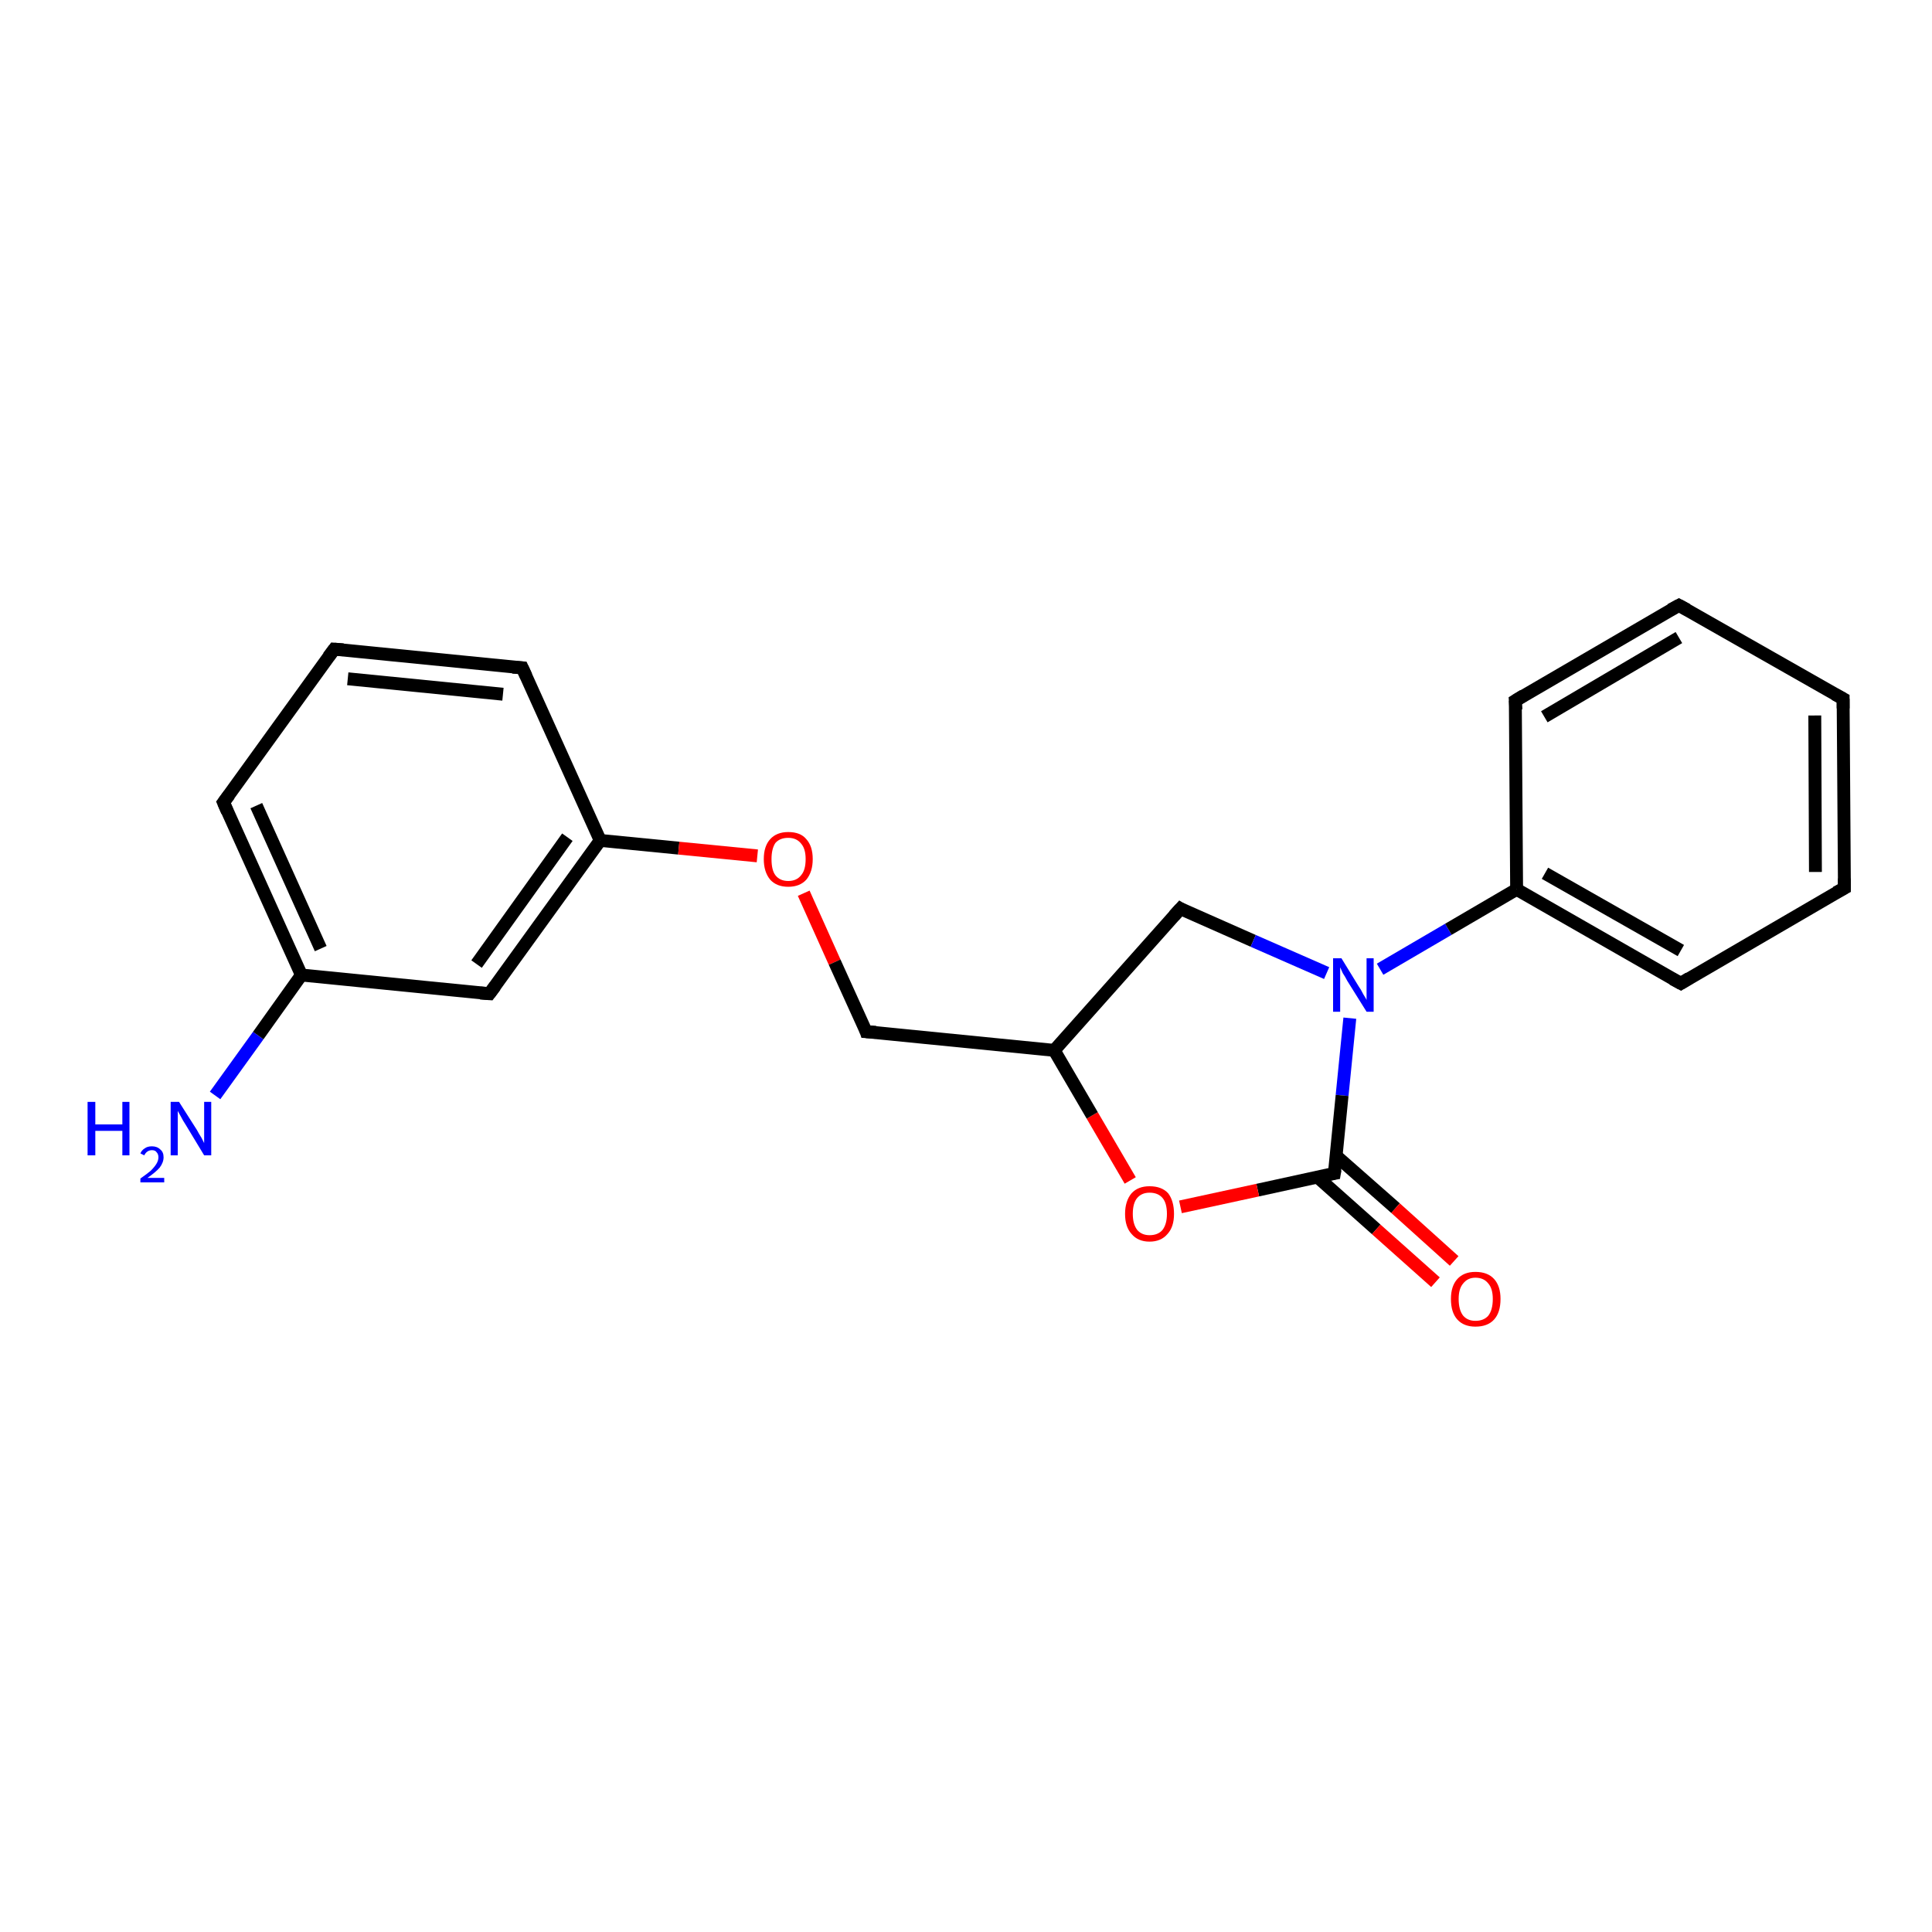 <?xml version='1.0' encoding='iso-8859-1'?>
<svg version='1.1' baseProfile='full'
              xmlns='http://www.w3.org/2000/svg'
                      xmlns:rdkit='http://www.rdkit.org/xml'
                      xmlns:xlink='http://www.w3.org/1999/xlink'
                  xml:space='preserve'
width='300px' height='300px' viewBox='0 0 300 300'>
<!-- END OF HEADER -->
<rect style='opacity:1.0;fill:#FFFFFF;stroke:none' width='300.0' height='300.0' x='0.0' y='0.0'> </rect>
<path class='bond-0 atom-0 atom-1' d='M 33.4,170.1 L 40.1,160.8' style='fill:none;fill-rule:evenodd;stroke:#0000FF;stroke-width:2.0px;stroke-linecap:butt;stroke-linejoin:miter;stroke-opacity:1' />
<path class='bond-0 atom-0 atom-1' d='M 40.1,160.8 L 46.8,151.4' style='fill:none;fill-rule:evenodd;stroke:#000000;stroke-width:2.0px;stroke-linecap:butt;stroke-linejoin:miter;stroke-opacity:1' />
<path class='bond-1 atom-1 atom-2' d='M 46.8,151.4 L 34.7,124.6' style='fill:none;fill-rule:evenodd;stroke:#000000;stroke-width:2.0px;stroke-linecap:butt;stroke-linejoin:miter;stroke-opacity:1' />
<path class='bond-1 atom-1 atom-2' d='M 49.8,147.3 L 39.8,125.1' style='fill:none;fill-rule:evenodd;stroke:#000000;stroke-width:2.0px;stroke-linecap:butt;stroke-linejoin:miter;stroke-opacity:1' />
<path class='bond-2 atom-2 atom-3' d='M 34.7,124.6 L 51.9,100.8' style='fill:none;fill-rule:evenodd;stroke:#000000;stroke-width:2.0px;stroke-linecap:butt;stroke-linejoin:miter;stroke-opacity:1' />
<path class='bond-3 atom-3 atom-4' d='M 51.9,100.8 L 81.1,103.7' style='fill:none;fill-rule:evenodd;stroke:#000000;stroke-width:2.0px;stroke-linecap:butt;stroke-linejoin:miter;stroke-opacity:1' />
<path class='bond-3 atom-3 atom-4' d='M 54.0,105.4 L 78.1,107.8' style='fill:none;fill-rule:evenodd;stroke:#000000;stroke-width:2.0px;stroke-linecap:butt;stroke-linejoin:miter;stroke-opacity:1' />
<path class='bond-4 atom-4 atom-5' d='M 81.1,103.7 L 93.2,130.5' style='fill:none;fill-rule:evenodd;stroke:#000000;stroke-width:2.0px;stroke-linecap:butt;stroke-linejoin:miter;stroke-opacity:1' />
<path class='bond-5 atom-5 atom-6' d='M 93.2,130.5 L 105.4,131.7' style='fill:none;fill-rule:evenodd;stroke:#000000;stroke-width:2.0px;stroke-linecap:butt;stroke-linejoin:miter;stroke-opacity:1' />
<path class='bond-5 atom-5 atom-6' d='M 105.4,131.7 L 117.6,132.9' style='fill:none;fill-rule:evenodd;stroke:#FF0000;stroke-width:2.0px;stroke-linecap:butt;stroke-linejoin:miter;stroke-opacity:1' />
<path class='bond-6 atom-6 atom-7' d='M 124.8,138.7 L 129.6,149.4' style='fill:none;fill-rule:evenodd;stroke:#FF0000;stroke-width:2.0px;stroke-linecap:butt;stroke-linejoin:miter;stroke-opacity:1' />
<path class='bond-6 atom-6 atom-7' d='M 129.6,149.4 L 134.5,160.2' style='fill:none;fill-rule:evenodd;stroke:#000000;stroke-width:2.0px;stroke-linecap:butt;stroke-linejoin:miter;stroke-opacity:1' />
<path class='bond-7 atom-7 atom-8' d='M 134.5,160.2 L 163.7,163.1' style='fill:none;fill-rule:evenodd;stroke:#000000;stroke-width:2.0px;stroke-linecap:butt;stroke-linejoin:miter;stroke-opacity:1' />
<path class='bond-8 atom-8 atom-9' d='M 163.7,163.1 L 183.3,141.1' style='fill:none;fill-rule:evenodd;stroke:#000000;stroke-width:2.0px;stroke-linecap:butt;stroke-linejoin:miter;stroke-opacity:1' />
<path class='bond-9 atom-9 atom-10' d='M 183.3,141.1 L 194.6,146.1' style='fill:none;fill-rule:evenodd;stroke:#000000;stroke-width:2.0px;stroke-linecap:butt;stroke-linejoin:miter;stroke-opacity:1' />
<path class='bond-9 atom-9 atom-10' d='M 194.6,146.1 L 206.0,151.1' style='fill:none;fill-rule:evenodd;stroke:#0000FF;stroke-width:2.0px;stroke-linecap:butt;stroke-linejoin:miter;stroke-opacity:1' />
<path class='bond-10 atom-10 atom-11' d='M 209.6,158.1 L 208.4,170.1' style='fill:none;fill-rule:evenodd;stroke:#0000FF;stroke-width:2.0px;stroke-linecap:butt;stroke-linejoin:miter;stroke-opacity:1' />
<path class='bond-10 atom-10 atom-11' d='M 208.4,170.1 L 207.2,182.2' style='fill:none;fill-rule:evenodd;stroke:#000000;stroke-width:2.0px;stroke-linecap:butt;stroke-linejoin:miter;stroke-opacity:1' />
<path class='bond-11 atom-11 atom-12' d='M 204.6,182.8 L 213.7,190.9' style='fill:none;fill-rule:evenodd;stroke:#000000;stroke-width:2.0px;stroke-linecap:butt;stroke-linejoin:miter;stroke-opacity:1' />
<path class='bond-11 atom-11 atom-12' d='M 213.7,190.9 L 222.9,199.1' style='fill:none;fill-rule:evenodd;stroke:#FF0000;stroke-width:2.0px;stroke-linecap:butt;stroke-linejoin:miter;stroke-opacity:1' />
<path class='bond-11 atom-11 atom-12' d='M 207.5,179.5 L 216.7,187.6' style='fill:none;fill-rule:evenodd;stroke:#000000;stroke-width:2.0px;stroke-linecap:butt;stroke-linejoin:miter;stroke-opacity:1' />
<path class='bond-11 atom-11 atom-12' d='M 216.7,187.6 L 225.8,195.8' style='fill:none;fill-rule:evenodd;stroke:#FF0000;stroke-width:2.0px;stroke-linecap:butt;stroke-linejoin:miter;stroke-opacity:1' />
<path class='bond-12 atom-11 atom-13' d='M 207.2,182.2 L 195.3,184.8' style='fill:none;fill-rule:evenodd;stroke:#000000;stroke-width:2.0px;stroke-linecap:butt;stroke-linejoin:miter;stroke-opacity:1' />
<path class='bond-12 atom-11 atom-13' d='M 195.3,184.8 L 183.3,187.4' style='fill:none;fill-rule:evenodd;stroke:#FF0000;stroke-width:2.0px;stroke-linecap:butt;stroke-linejoin:miter;stroke-opacity:1' />
<path class='bond-13 atom-10 atom-14' d='M 214.3,150.5 L 224.9,144.3' style='fill:none;fill-rule:evenodd;stroke:#0000FF;stroke-width:2.0px;stroke-linecap:butt;stroke-linejoin:miter;stroke-opacity:1' />
<path class='bond-13 atom-10 atom-14' d='M 224.9,144.3 L 235.5,138.1' style='fill:none;fill-rule:evenodd;stroke:#000000;stroke-width:2.0px;stroke-linecap:butt;stroke-linejoin:miter;stroke-opacity:1' />
<path class='bond-14 atom-14 atom-15' d='M 235.5,138.1 L 261.0,152.7' style='fill:none;fill-rule:evenodd;stroke:#000000;stroke-width:2.0px;stroke-linecap:butt;stroke-linejoin:miter;stroke-opacity:1' />
<path class='bond-14 atom-14 atom-15' d='M 239.9,135.6 L 261.0,147.6' style='fill:none;fill-rule:evenodd;stroke:#000000;stroke-width:2.0px;stroke-linecap:butt;stroke-linejoin:miter;stroke-opacity:1' />
<path class='bond-15 atom-15 atom-16' d='M 261.0,152.7 L 286.4,137.9' style='fill:none;fill-rule:evenodd;stroke:#000000;stroke-width:2.0px;stroke-linecap:butt;stroke-linejoin:miter;stroke-opacity:1' />
<path class='bond-16 atom-16 atom-17' d='M 286.4,137.9 L 286.2,108.5' style='fill:none;fill-rule:evenodd;stroke:#000000;stroke-width:2.0px;stroke-linecap:butt;stroke-linejoin:miter;stroke-opacity:1' />
<path class='bond-16 atom-16 atom-17' d='M 281.9,135.4 L 281.8,111.1' style='fill:none;fill-rule:evenodd;stroke:#000000;stroke-width:2.0px;stroke-linecap:butt;stroke-linejoin:miter;stroke-opacity:1' />
<path class='bond-17 atom-17 atom-18' d='M 286.2,108.5 L 260.7,94.0' style='fill:none;fill-rule:evenodd;stroke:#000000;stroke-width:2.0px;stroke-linecap:butt;stroke-linejoin:miter;stroke-opacity:1' />
<path class='bond-18 atom-18 atom-19' d='M 260.7,94.0 L 235.3,108.8' style='fill:none;fill-rule:evenodd;stroke:#000000;stroke-width:2.0px;stroke-linecap:butt;stroke-linejoin:miter;stroke-opacity:1' />
<path class='bond-18 atom-18 atom-19' d='M 260.7,99.0 L 239.8,111.3' style='fill:none;fill-rule:evenodd;stroke:#000000;stroke-width:2.0px;stroke-linecap:butt;stroke-linejoin:miter;stroke-opacity:1' />
<path class='bond-19 atom-5 atom-20' d='M 93.2,130.5 L 76.0,154.3' style='fill:none;fill-rule:evenodd;stroke:#000000;stroke-width:2.0px;stroke-linecap:butt;stroke-linejoin:miter;stroke-opacity:1' />
<path class='bond-19 atom-5 atom-20' d='M 88.1,130.0 L 74.0,149.7' style='fill:none;fill-rule:evenodd;stroke:#000000;stroke-width:2.0px;stroke-linecap:butt;stroke-linejoin:miter;stroke-opacity:1' />
<path class='bond-20 atom-20 atom-1' d='M 76.0,154.3 L 46.8,151.4' style='fill:none;fill-rule:evenodd;stroke:#000000;stroke-width:2.0px;stroke-linecap:butt;stroke-linejoin:miter;stroke-opacity:1' />
<path class='bond-21 atom-13 atom-8' d='M 175.5,183.3 L 169.6,173.2' style='fill:none;fill-rule:evenodd;stroke:#FF0000;stroke-width:2.0px;stroke-linecap:butt;stroke-linejoin:miter;stroke-opacity:1' />
<path class='bond-21 atom-13 atom-8' d='M 169.6,173.2 L 163.7,163.1' style='fill:none;fill-rule:evenodd;stroke:#000000;stroke-width:2.0px;stroke-linecap:butt;stroke-linejoin:miter;stroke-opacity:1' />
<path class='bond-22 atom-19 atom-14' d='M 235.3,108.8 L 235.5,138.1' style='fill:none;fill-rule:evenodd;stroke:#000000;stroke-width:2.0px;stroke-linecap:butt;stroke-linejoin:miter;stroke-opacity:1' />
<path d='M 35.3,126.0 L 34.7,124.6 L 35.6,123.4' style='fill:none;stroke:#000000;stroke-width:2.0px;stroke-linecap:butt;stroke-linejoin:miter;stroke-opacity:1;' />
<path d='M 51.0,102.0 L 51.9,100.8 L 53.3,100.9' style='fill:none;stroke:#000000;stroke-width:2.0px;stroke-linecap:butt;stroke-linejoin:miter;stroke-opacity:1;' />
<path d='M 79.6,103.6 L 81.1,103.7 L 81.7,105.0' style='fill:none;stroke:#000000;stroke-width:2.0px;stroke-linecap:butt;stroke-linejoin:miter;stroke-opacity:1;' />
<path d='M 134.3,159.6 L 134.5,160.2 L 136.0,160.3' style='fill:none;stroke:#000000;stroke-width:2.0px;stroke-linecap:butt;stroke-linejoin:miter;stroke-opacity:1;' />
<path d='M 182.3,142.2 L 183.3,141.1 L 183.8,141.4' style='fill:none;stroke:#000000;stroke-width:2.0px;stroke-linecap:butt;stroke-linejoin:miter;stroke-opacity:1;' />
<path d='M 207.3,181.6 L 207.2,182.2 L 206.6,182.3' style='fill:none;stroke:#000000;stroke-width:2.0px;stroke-linecap:butt;stroke-linejoin:miter;stroke-opacity:1;' />
<path d='M 259.7,152.0 L 261.0,152.7 L 262.3,151.9' style='fill:none;stroke:#000000;stroke-width:2.0px;stroke-linecap:butt;stroke-linejoin:miter;stroke-opacity:1;' />
<path d='M 285.1,138.6 L 286.4,137.9 L 286.4,136.4' style='fill:none;stroke:#000000;stroke-width:2.0px;stroke-linecap:butt;stroke-linejoin:miter;stroke-opacity:1;' />
<path d='M 286.2,110.0 L 286.2,108.5 L 284.9,107.8' style='fill:none;stroke:#000000;stroke-width:2.0px;stroke-linecap:butt;stroke-linejoin:miter;stroke-opacity:1;' />
<path d='M 262.0,94.7 L 260.7,94.0 L 259.4,94.7' style='fill:none;stroke:#000000;stroke-width:2.0px;stroke-linecap:butt;stroke-linejoin:miter;stroke-opacity:1;' />
<path d='M 236.6,108.0 L 235.3,108.8 L 235.4,110.2' style='fill:none;stroke:#000000;stroke-width:2.0px;stroke-linecap:butt;stroke-linejoin:miter;stroke-opacity:1;' />
<path d='M 76.9,153.1 L 76.0,154.3 L 74.6,154.2' style='fill:none;stroke:#000000;stroke-width:2.0px;stroke-linecap:butt;stroke-linejoin:miter;stroke-opacity:1;' />
<path class='atom-0' d='M 13.6 171.1
L 14.8 171.1
L 14.8 174.6
L 19.0 174.6
L 19.0 171.1
L 20.1 171.1
L 20.1 179.4
L 19.0 179.4
L 19.0 175.6
L 14.8 175.6
L 14.8 179.4
L 13.6 179.4
L 13.6 171.1
' fill='#0000FF'/>
<path class='atom-0' d='M 21.8 179.1
Q 22.0 178.6, 22.5 178.3
Q 22.9 178.0, 23.6 178.0
Q 24.4 178.0, 24.9 178.5
Q 25.4 178.9, 25.4 179.7
Q 25.4 180.5, 24.8 181.3
Q 24.2 182.0, 22.9 182.9
L 25.5 182.9
L 25.5 183.6
L 21.8 183.6
L 21.8 183.0
Q 22.8 182.3, 23.4 181.8
Q 24.0 181.2, 24.3 180.7
Q 24.6 180.2, 24.6 179.7
Q 24.6 179.2, 24.3 178.9
Q 24.1 178.6, 23.6 178.6
Q 23.2 178.6, 22.9 178.8
Q 22.6 179.0, 22.4 179.4
L 21.8 179.1
' fill='#0000FF'/>
<path class='atom-0' d='M 27.8 171.1
L 30.6 175.5
Q 30.8 175.9, 31.3 176.7
Q 31.7 177.5, 31.7 177.5
L 31.7 171.1
L 32.8 171.1
L 32.8 179.4
L 31.7 179.4
L 28.8 174.6
Q 28.4 174.0, 28.1 173.4
Q 27.7 172.7, 27.6 172.5
L 27.6 179.4
L 26.5 179.4
L 26.5 171.1
L 27.8 171.1
' fill='#0000FF'/>
<path class='atom-6' d='M 118.6 133.4
Q 118.6 131.4, 119.6 130.3
Q 120.6 129.2, 122.4 129.2
Q 124.3 129.2, 125.2 130.3
Q 126.2 131.4, 126.2 133.4
Q 126.2 135.4, 125.2 136.6
Q 124.2 137.7, 122.4 137.7
Q 120.6 137.7, 119.6 136.6
Q 118.6 135.4, 118.6 133.4
M 122.4 136.8
Q 123.7 136.8, 124.4 135.9
Q 125.1 135.1, 125.1 133.4
Q 125.1 131.8, 124.4 131.0
Q 123.7 130.1, 122.4 130.1
Q 121.1 130.1, 120.4 130.9
Q 119.8 131.8, 119.8 133.4
Q 119.8 135.1, 120.4 135.9
Q 121.1 136.8, 122.4 136.8
' fill='#FF0000'/>
<path class='atom-10' d='M 208.3 148.8
L 211.0 153.2
Q 211.3 153.6, 211.7 154.4
Q 212.2 155.2, 212.2 155.3
L 212.2 148.8
L 213.3 148.8
L 213.3 157.1
L 212.2 157.1
L 209.2 152.3
Q 208.9 151.7, 208.5 151.1
Q 208.2 150.4, 208.1 150.2
L 208.1 157.1
L 207.0 157.1
L 207.0 148.8
L 208.3 148.8
' fill='#0000FF'/>
<path class='atom-12' d='M 225.3 201.7
Q 225.3 199.7, 226.3 198.6
Q 227.3 197.5, 229.1 197.5
Q 231.0 197.5, 232.0 198.6
Q 233.0 199.7, 233.0 201.7
Q 233.0 203.8, 232.0 204.9
Q 231.0 206.0, 229.1 206.0
Q 227.3 206.0, 226.3 204.9
Q 225.3 203.8, 225.3 201.7
M 229.1 205.1
Q 230.4 205.1, 231.1 204.3
Q 231.8 203.4, 231.8 201.7
Q 231.8 200.1, 231.1 199.3
Q 230.4 198.4, 229.1 198.4
Q 227.9 198.4, 227.2 199.3
Q 226.5 200.1, 226.5 201.7
Q 226.5 203.4, 227.2 204.3
Q 227.9 205.1, 229.1 205.1
' fill='#FF0000'/>
<path class='atom-13' d='M 174.7 188.5
Q 174.7 186.5, 175.7 185.3
Q 176.7 184.2, 178.5 184.2
Q 180.4 184.2, 181.4 185.3
Q 182.3 186.5, 182.3 188.5
Q 182.3 190.5, 181.3 191.6
Q 180.3 192.8, 178.5 192.8
Q 176.7 192.8, 175.7 191.6
Q 174.7 190.5, 174.7 188.5
M 178.5 191.8
Q 179.8 191.8, 180.5 191.0
Q 181.2 190.1, 181.2 188.5
Q 181.2 186.8, 180.5 186.0
Q 179.8 185.2, 178.5 185.2
Q 177.3 185.2, 176.6 186.0
Q 175.9 186.8, 175.9 188.5
Q 175.9 190.1, 176.6 191.0
Q 177.3 191.8, 178.5 191.8
' fill='#FF0000'/>
</svg>
